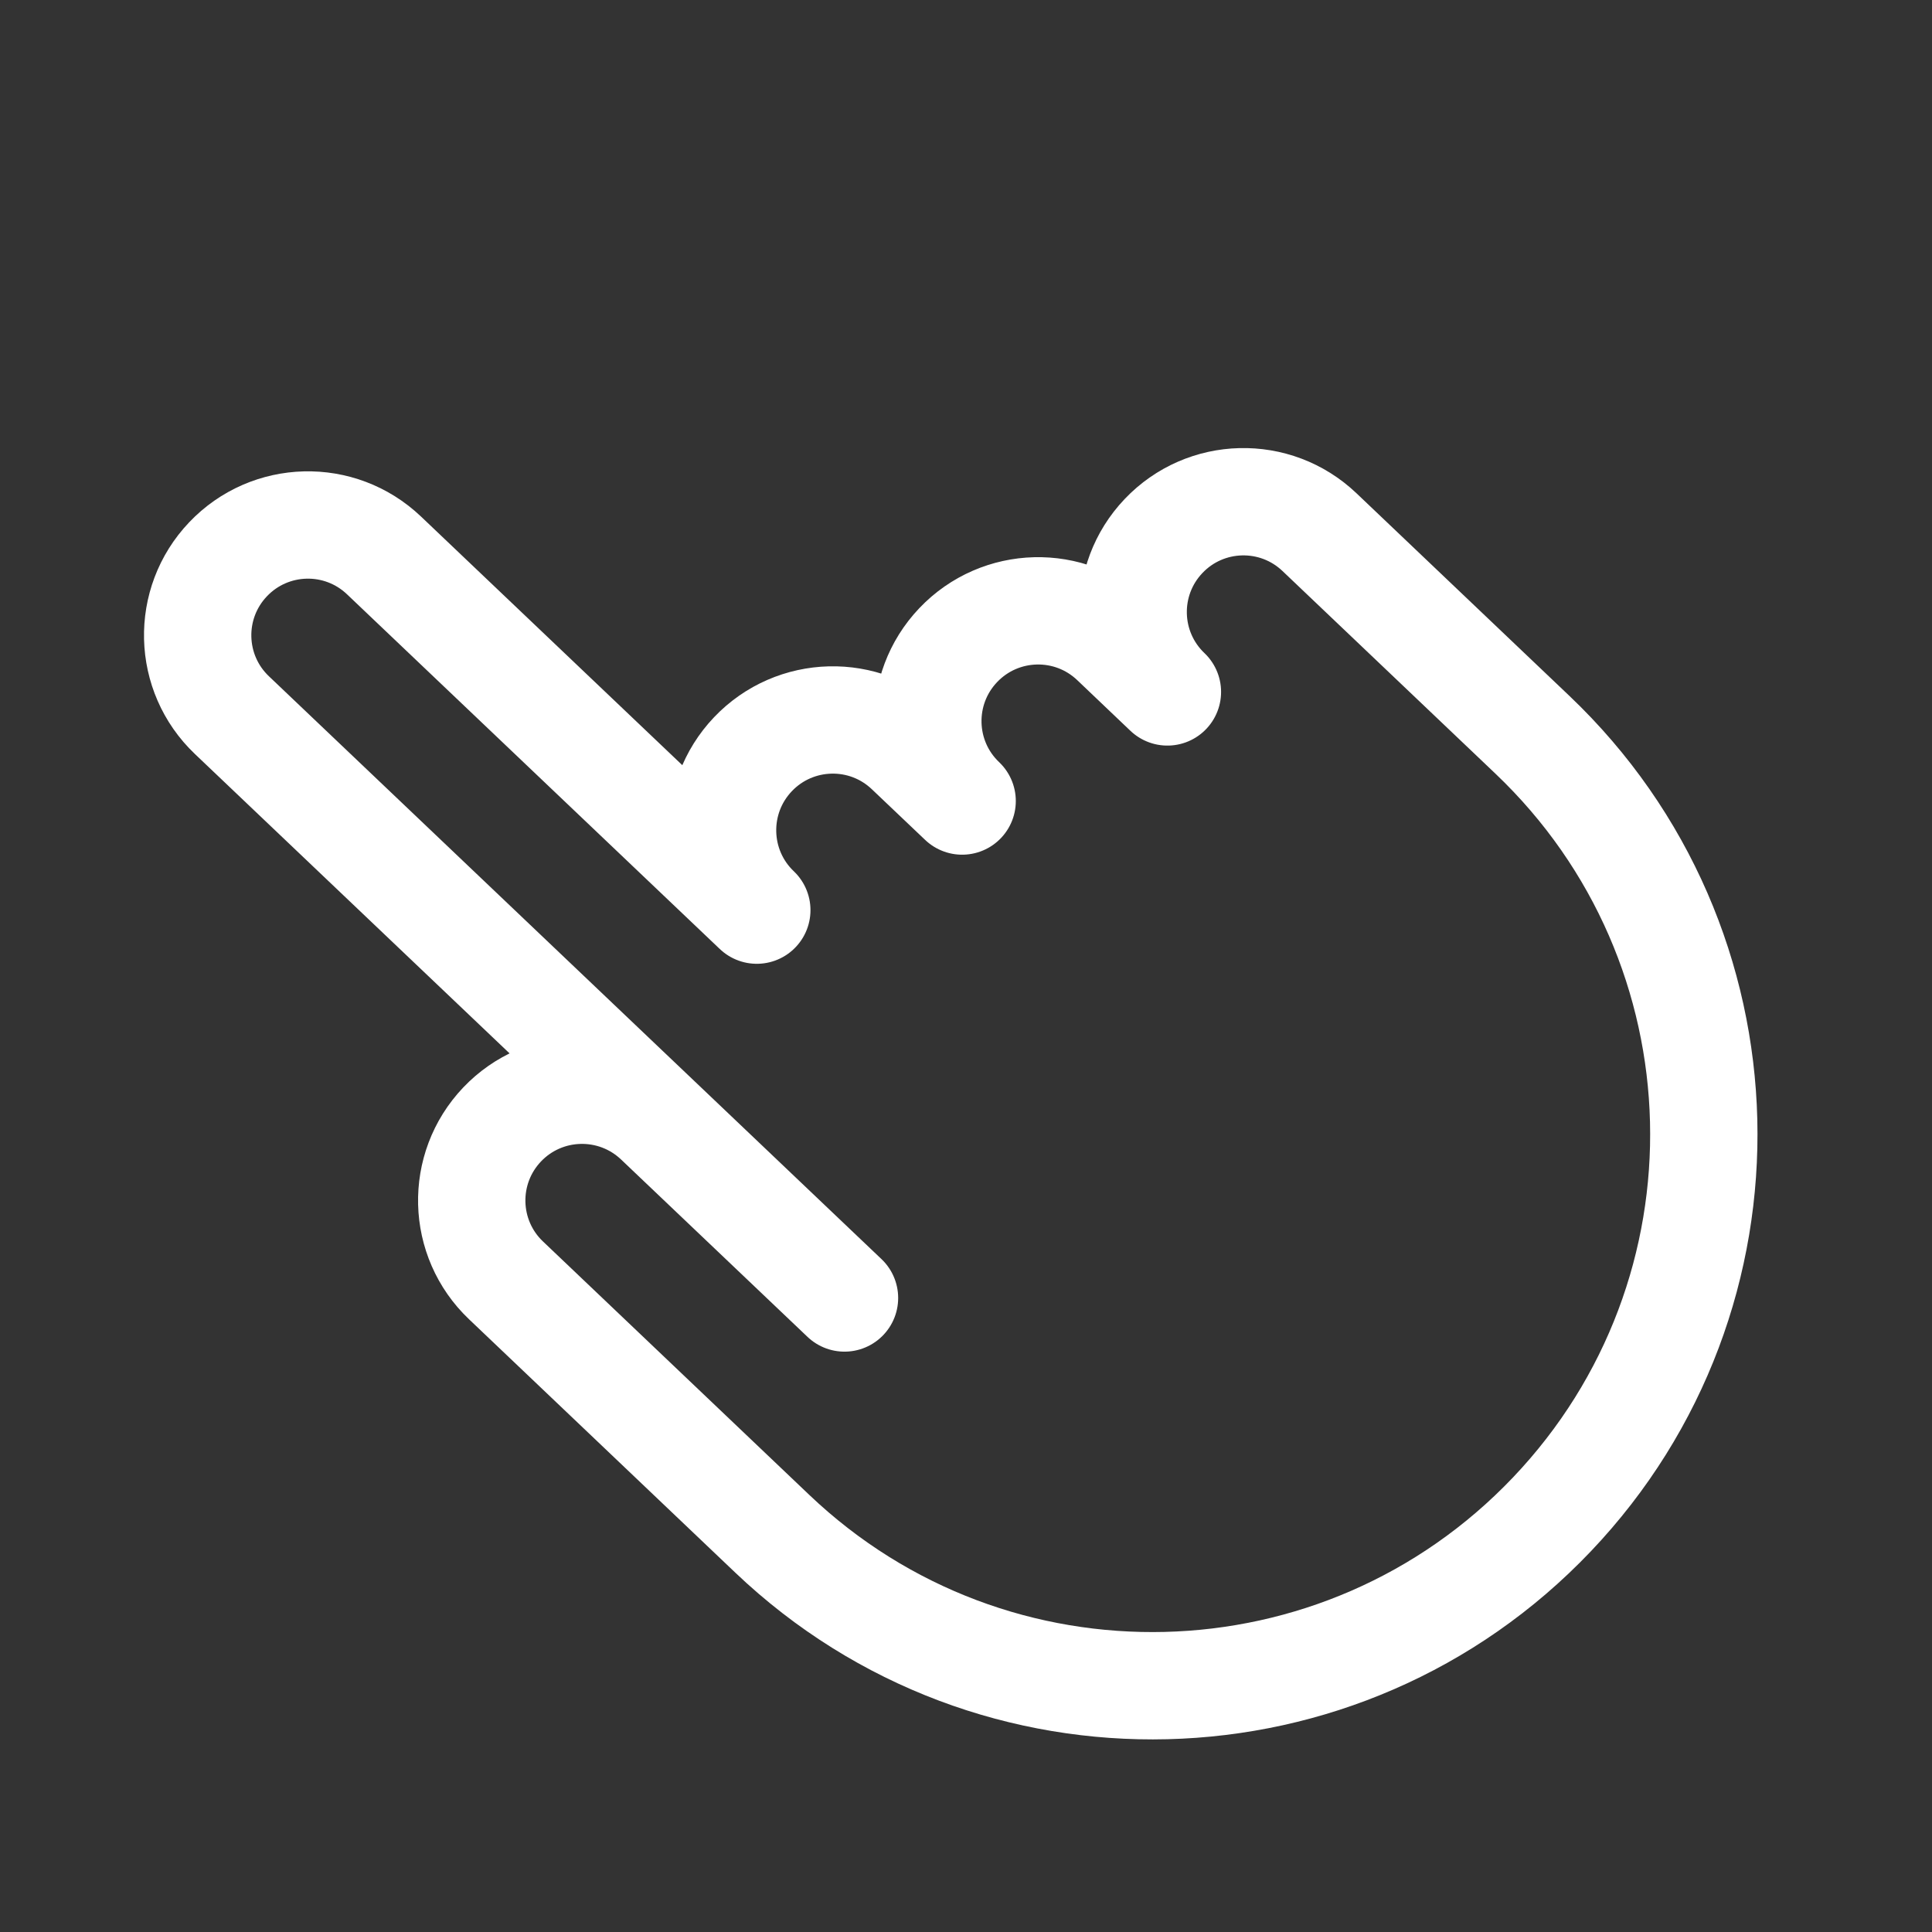 <svg width="36" height="36" viewBox="0 0 36 36" fill="none" xmlns="http://www.w3.org/2000/svg">
<rect x="0" y="0" width="36" height="36" fill="#333333" stroke="none"/>
<path d="M12.262 20.881C11.439 20.099 10.139 20.131 9.356 20.953C8.574 21.776 8.606 23.076 9.429 23.858L14.391 28.58C18.502 32.492 25.006 32.33 28.917 28.219C32.829 24.108 32.667 17.604 28.556 13.693L24.586 9.915C23.764 9.133 22.463 9.165 21.681 9.988C20.899 10.81 20.931 12.11 21.753 12.893L20.761 11.948C19.939 11.166 18.638 11.198 17.855 12.021C17.073 12.843 17.105 14.144 17.928 14.926L16.935 13.982C16.113 13.199 14.812 13.232 14.03 14.054C13.248 14.876 13.28 16.177 14.102 16.959L7.155 10.349C6.332 9.566 5.032 9.599 4.25 10.421C3.467 11.243 3.499 12.544 4.322 13.326L15.736 24.186L12.262 20.881Z" stroke="white" stroke-width="2" stroke-miterlimit="10" stroke-linecap="round" stroke-linejoin="round"/>
</svg>
